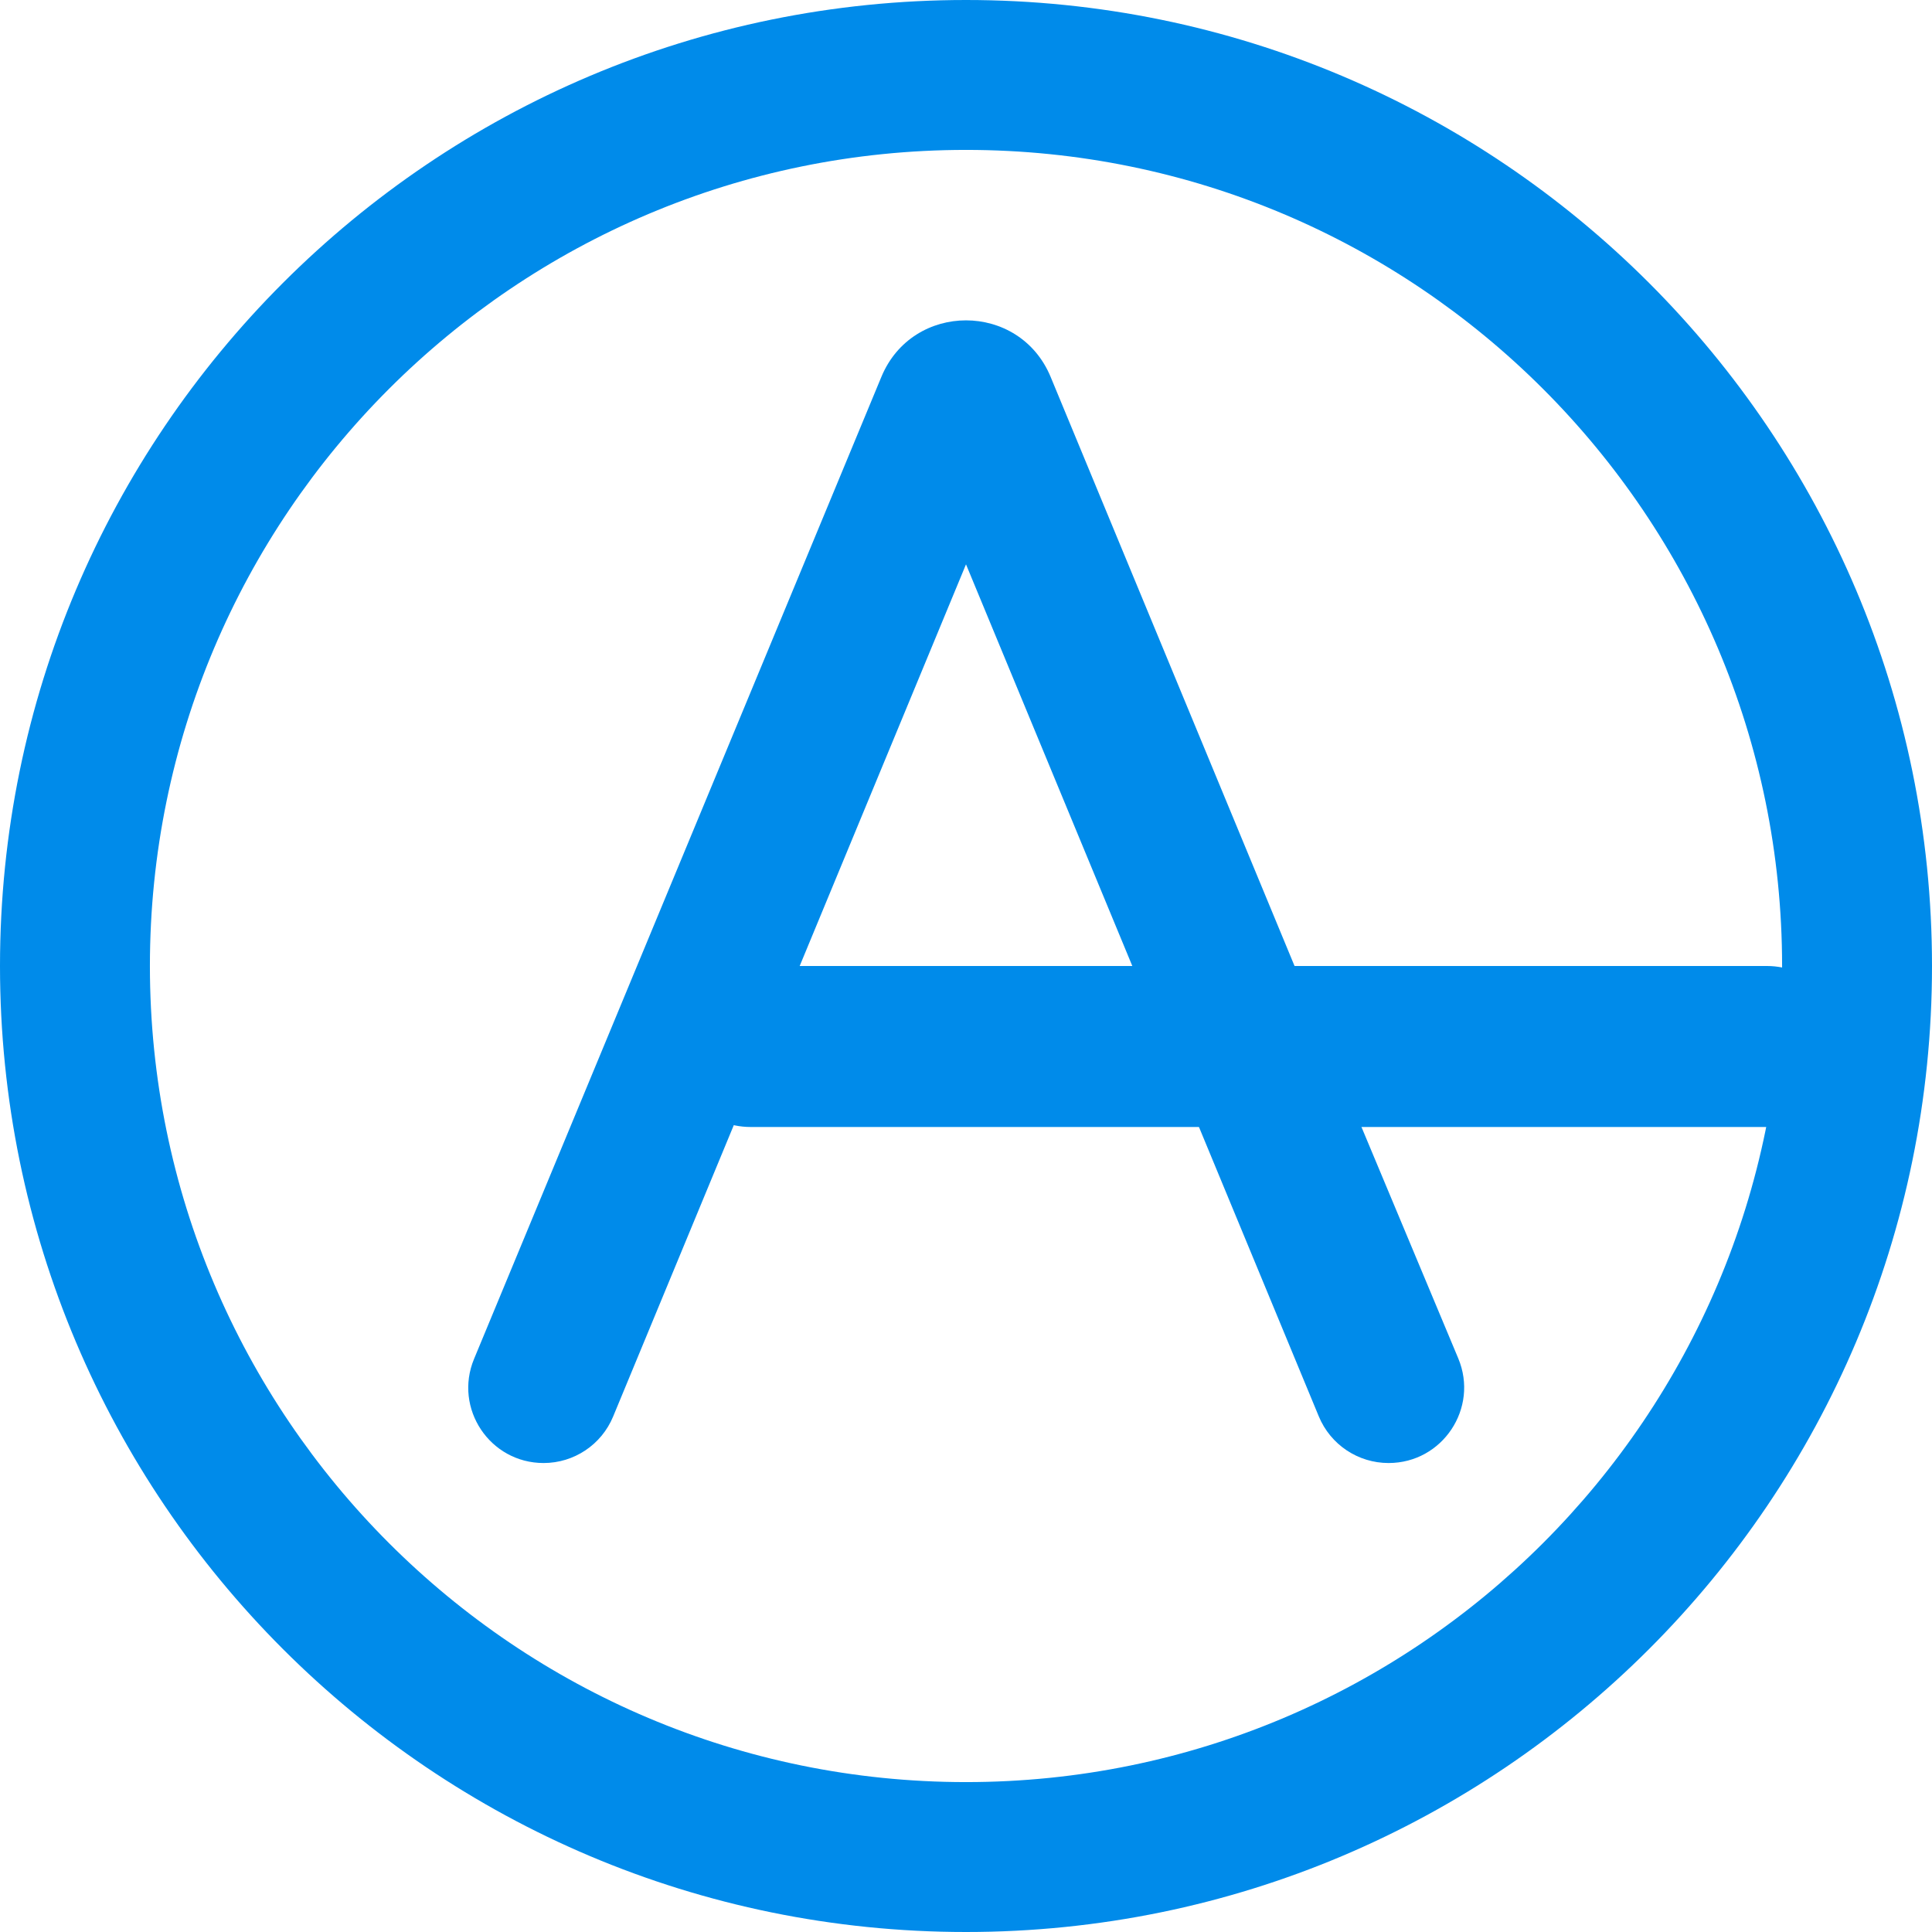<svg xmlns="http://www.w3.org/2000/svg" width="100" height="100" viewBox="0 0 100 100" fill="none"><path fill-rule="evenodd" clip-rule="evenodd" d="M34.849 54C34.849 51.791 36.639 50 38.849 50H91.455C93.664 50 95.455 51.791 95.455 54V54.333C95.455 56.542 93.664 58.333 91.455 58.333H38.849C36.639 58.333 34.849 56.542 34.849 54.333V54Z" fill="#008BEA"></path><path d="M45.619 19.509C47.236 15.606 52.764 15.606 54.381 19.509L65.978 47.518L69.191 55.277L75.479 70.309C76.556 72.884 74.665 75.726 71.873 75.726C70.292 75.726 68.866 74.774 68.261 73.313L60.793 55.277L57.581 47.518L50 29.21L42.419 47.518L39.207 55.277L31.735 73.321C31.133 74.777 29.712 75.726 28.136 75.726C25.358 75.726 23.473 72.903 24.537 70.337L45.619 19.509Z" fill="#008BEA"></path><path fill-rule="evenodd" clip-rule="evenodd" d="M50 92.241C73.329 92.241 92.241 73.329 92.241 50C92.241 26.671 73.329 7.759 50 7.759C26.671 7.759 7.759 26.671 7.759 50C7.759 73.329 26.671 92.241 50 92.241ZM50 100C77.614 100 100 77.614 100 50C100 22.386 77.614 0 50 0C22.386 0 0 22.386 0 50C0 77.614 22.386 100 50 100Z" fill="#008BEA"></path></svg>
